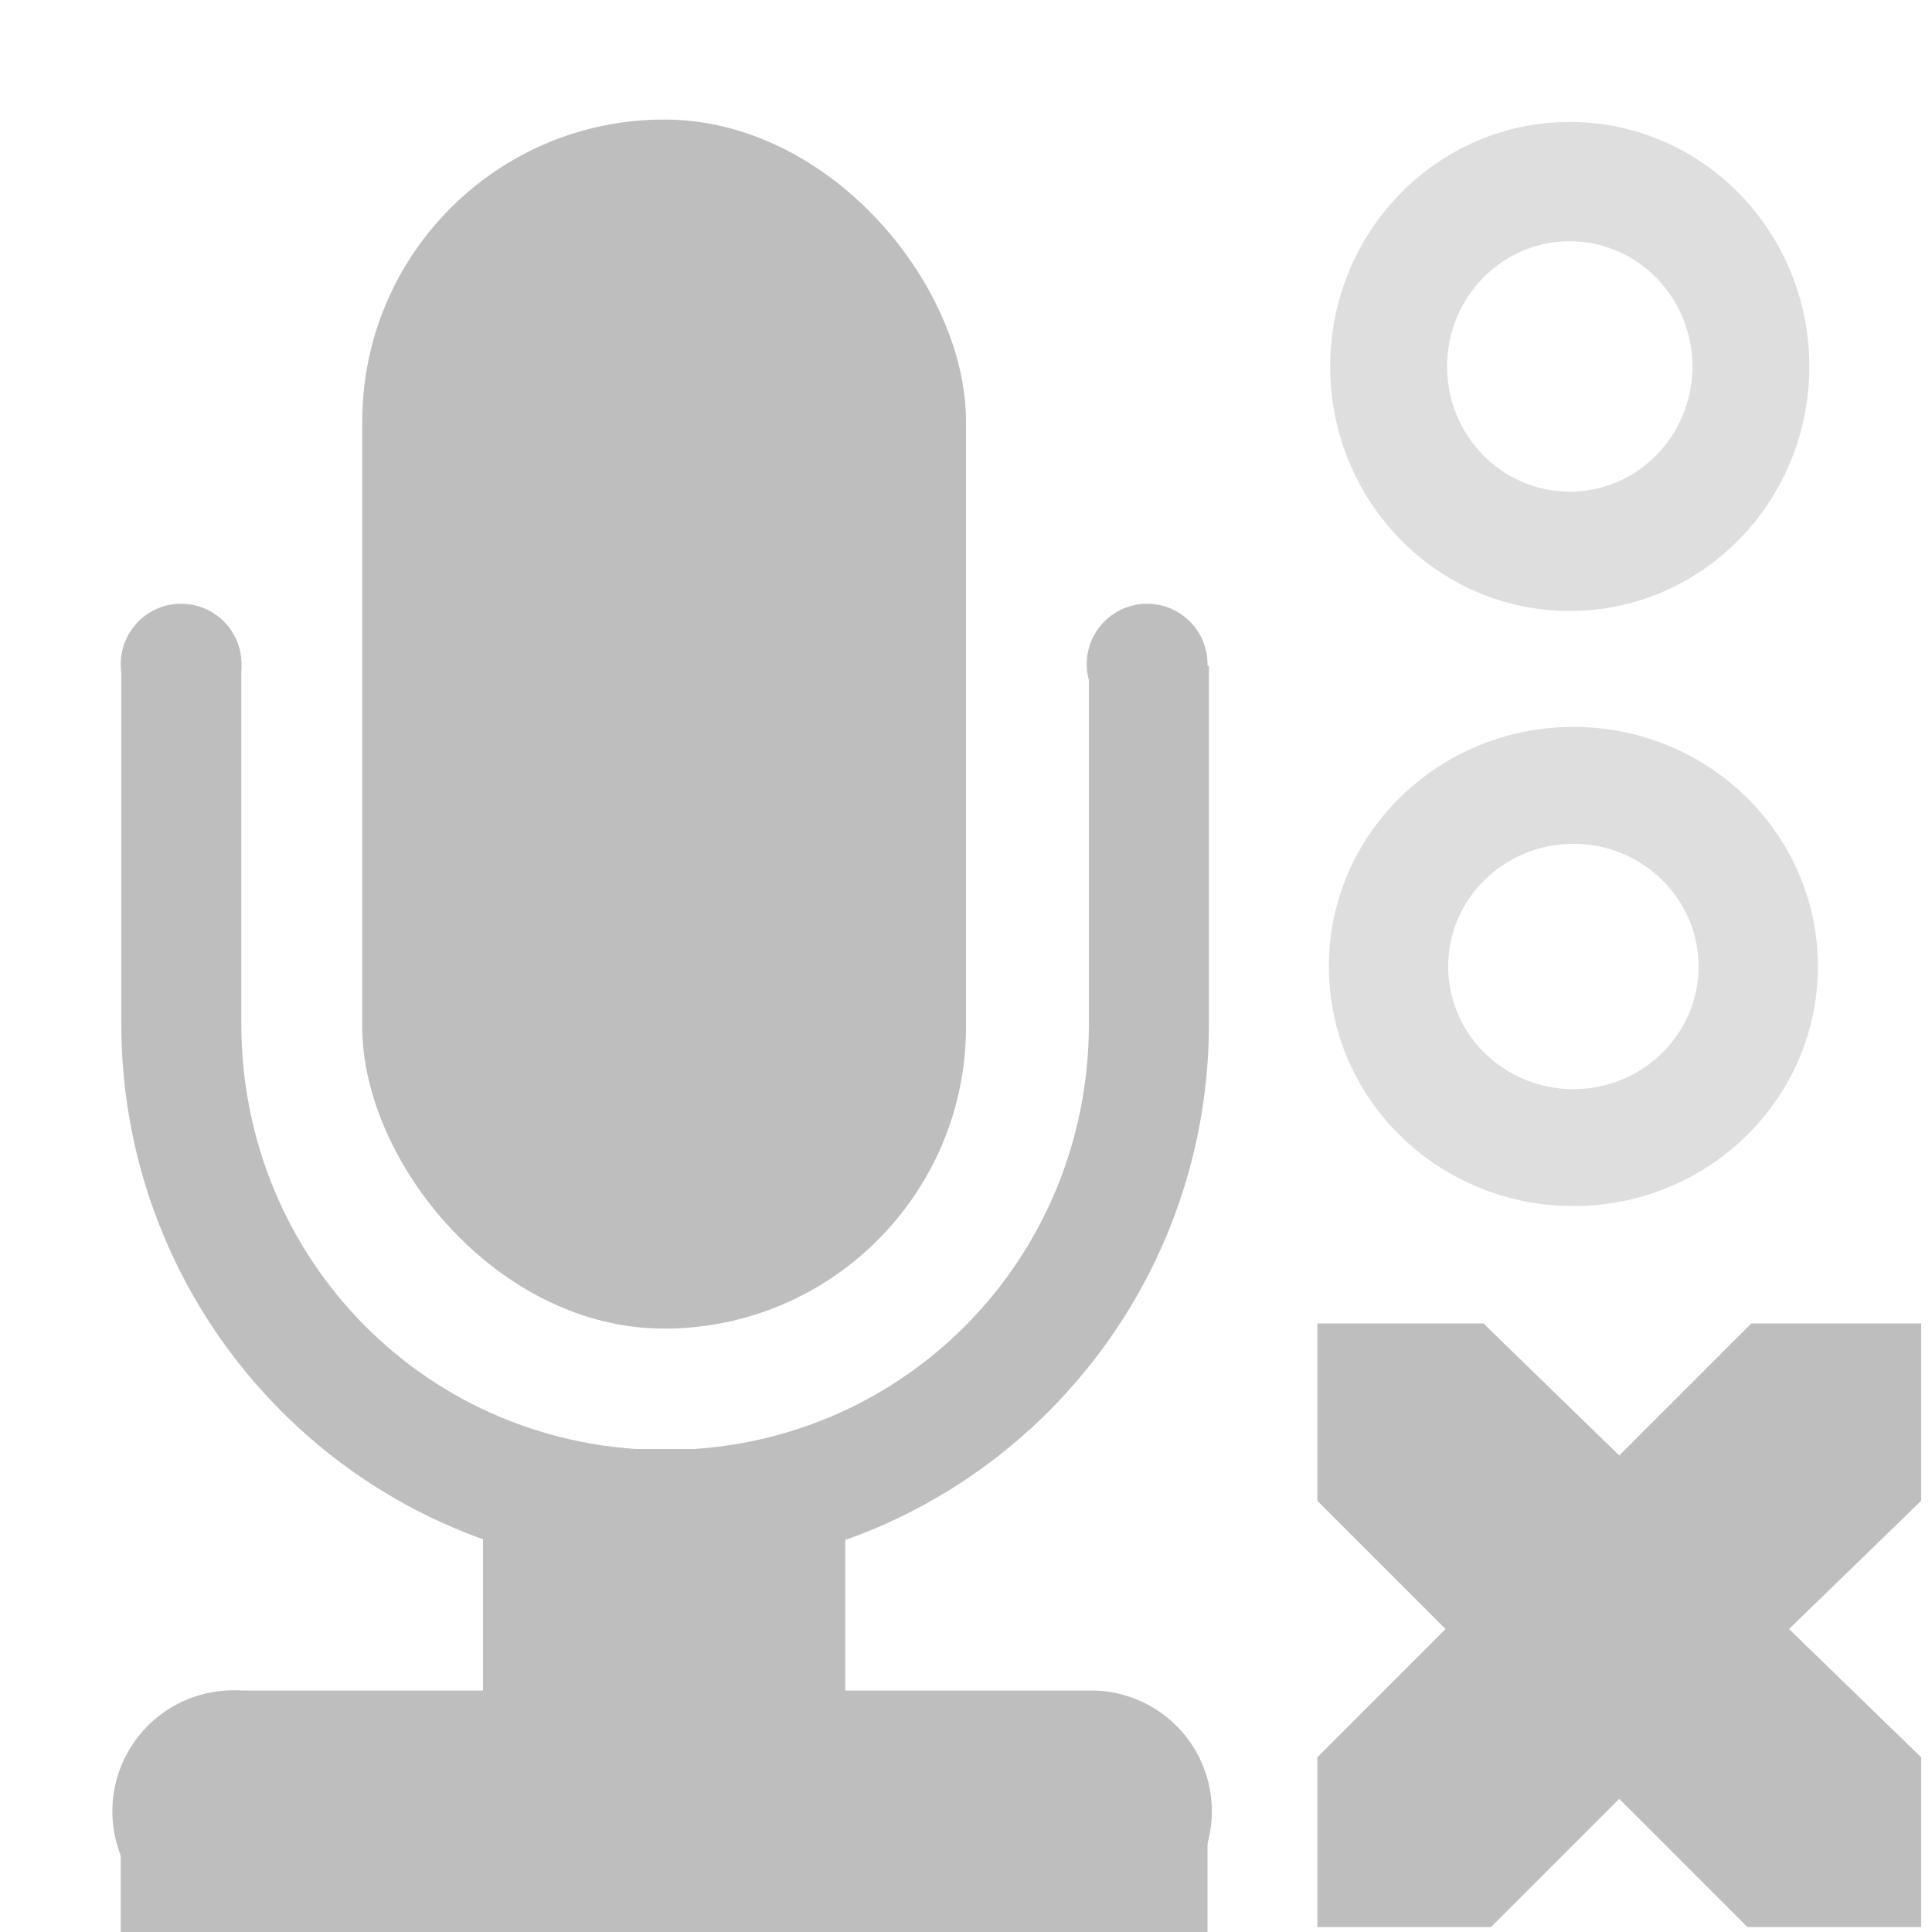 <?xml version="1.0" encoding="UTF-8" standalone="no"?>
<!-- Created with Inkscape (http://www.inkscape.org/) -->

<svg
   xmlns:dc="http://purl.org/dc/elements/1.1/"
   xmlns:cc="http://creativecommons.org/ns#"
   xmlns:rdf="http://www.w3.org/1999/02/22-rdf-syntax-ns#"
   xmlns:svg="http://www.w3.org/2000/svg"
   xmlns="http://www.w3.org/2000/svg"
   xmlns:inkscape="http://www.inkscape.org/namespaces/inkscape"
   version="1.1"
   width="16"
   height="16"
   id="svg7384">
  <title
     id="title9167">Gnome Symbolic Icon Theme</title>
  <defs
     id="defs7386">
    <clipPath
       id="clipPath6810-7-87">
      <rect
         width="14"
         height="11"
         x="21"
         y="281"
         id="rect6812-2-4"
         style="color:#bebebe;fill:none;stroke:#ffffff;stroke-width:2;stroke-linecap:round;stroke-linejoin:round" />
    </clipPath>
  </defs>
  <g
     transform="translate(-121,-197)"
     id="layer9">
    <rect
       width="5"
       height="10.013"
       rx="2.5"
       ry="2.5"
       x="124"
       y="197.99"
       id="rect12235"
       style="color:#bebebe;fill:#bebebe" />
    <path
       d="m 27.969,273.62 c -2.502,0 -4.531,2.029 -4.531,4.531 v 5.812 c 0,2.502 2.029,4.531 4.531,4.531 2.502,0 4.531,-2.029 4.531,-4.531 v -5.812 c 0,-2.502 -2.029,-4.531 -4.531,-4.531 z m 0,1 c 1.964,0 3.531,1.567 3.531,3.531 v 5.812 c 0,1.964 -1.567,3.531 -3.531,3.531 -1.964,0 -3.531,-1.567 -3.531,-3.531 v -5.812 c 0,-1.964 1.567,-3.531 3.531,-3.531 z"
       inkscape:connector-curvature="0"
       transform="matrix(0.994,0,0,1,98.707,-78.486)"
       clip-path="url(#clipPath6810-7-87)"
       id="rect12237"
       style="text-indent:0;text-transform:none;block-progression:tb;color:#bebebe;fill:#bebebe" />
    <path
       d="m 24,361 a 1,1 0 1 1 -2,0 1,1 0 1 1 2,0 z"
       inkscape:connector-curvature="0"
       transform="matrix(0.5,0,0,0.5,111,22)"
       id="path12239"
       style="color:#bebebe;fill:#bebebe" />
    <path
       d="m 24,361 a 1,1 0 1 1 -2,0 1,1 0 1 1 2,0 z"
       inkscape:connector-curvature="0"
       transform="matrix(0.5,0,0,0.5,119,22)"
       id="path12241"
       style="color:#bebebe;fill:#bebebe" />
    <path
       d="m 122.88,211 a 1.002,1.002 0 1 0 0.125,2 h 7.031 a 1,1 0 1 0 0,-2 h -7.03 a 1,1 0 0 0 -0.125,0 z"
       inkscape:connector-curvature="0"
       id="path12243"
       style="text-indent:0;text-transform:none;block-progression:tb;color:#bebebe;fill:#bebebe" />
    <rect
       width="9"
       height="1"
       x="122"
       y="212"
       id="rect12245"
       style="color:#bebebe;fill:#bebebe" />
    <rect
       width="3"
       height="4"
       x="125"
       y="209"
       id="rect12247"
       style="color:#bebebe;fill:#bebebe" />
    <path
       d="m 134,198.01 c -1.096,0 -1.984,0.906 -1.984,2.025 0,1.119 0.888,2.025 1.984,2.025 1.096,0 1.984,-0.906 1.984,-2.025 0,-1.119 -0.888,-2.025 -1.984,-2.025 z m 0,0.988 c 0.561,0 1.016,0.465 1.016,1.037 0,0.573 -0.455,1.037 -1.016,1.037 -0.561,0 -1.016,-0.465 -1.016,-1.037 0,-0.573 0.455,-1.037 1.016,-1.037 z"
       inkscape:connector-curvature="0"
       id="path12249"
       style="text-indent:0;text-transform:none;block-progression:tb;opacity:0.5;color:#000000;fill:#bebebe" />
    <path
       d="m 134.03,203.02 c -1.119,0 -2.025,0.888 -2.025,1.984 0,1.096 0.906,1.984 2.025,1.984 1.119,0 2.025,-0.888 2.025,-1.984 0,-1.096 -0.906,-1.984 -2.025,-1.984 z m 0,0.968 c 0.573,0 1.037,0.455 1.037,1.016 0,0.561 -0.465,1.016 -1.037,1.016 -0.573,0 -1.037,-0.455 -1.037,-1.016 0,-0.561 0.465,-1.016 1.037,-1.016 z"
       inkscape:connector-curvature="0"
       id="path12253"
       style="text-indent:0;text-transform:none;block-progression:tb;opacity:0.5;color:#000000;fill:#bebebe" />
    <path
       d="m 131.91,207.96 h 1.375 l 1.125,1.094 1.094,-1.094 h 1.406 v 1.469 l -1.094,1.062 1.094,1.062 v 1.406 h -1.438 l -1.062,-1.062 -1.062,1.062 H 131.91 v -1.406 l 1.062,-1.062 -1.062,-1.062 V 207.96 z"
       inkscape:connector-curvature="0"
       id="path3761-2-3-5-4-8-9-8-0-9-0-4"
       style="color:#bebebe;fill:#bebebe" />
  </g>
</svg>
